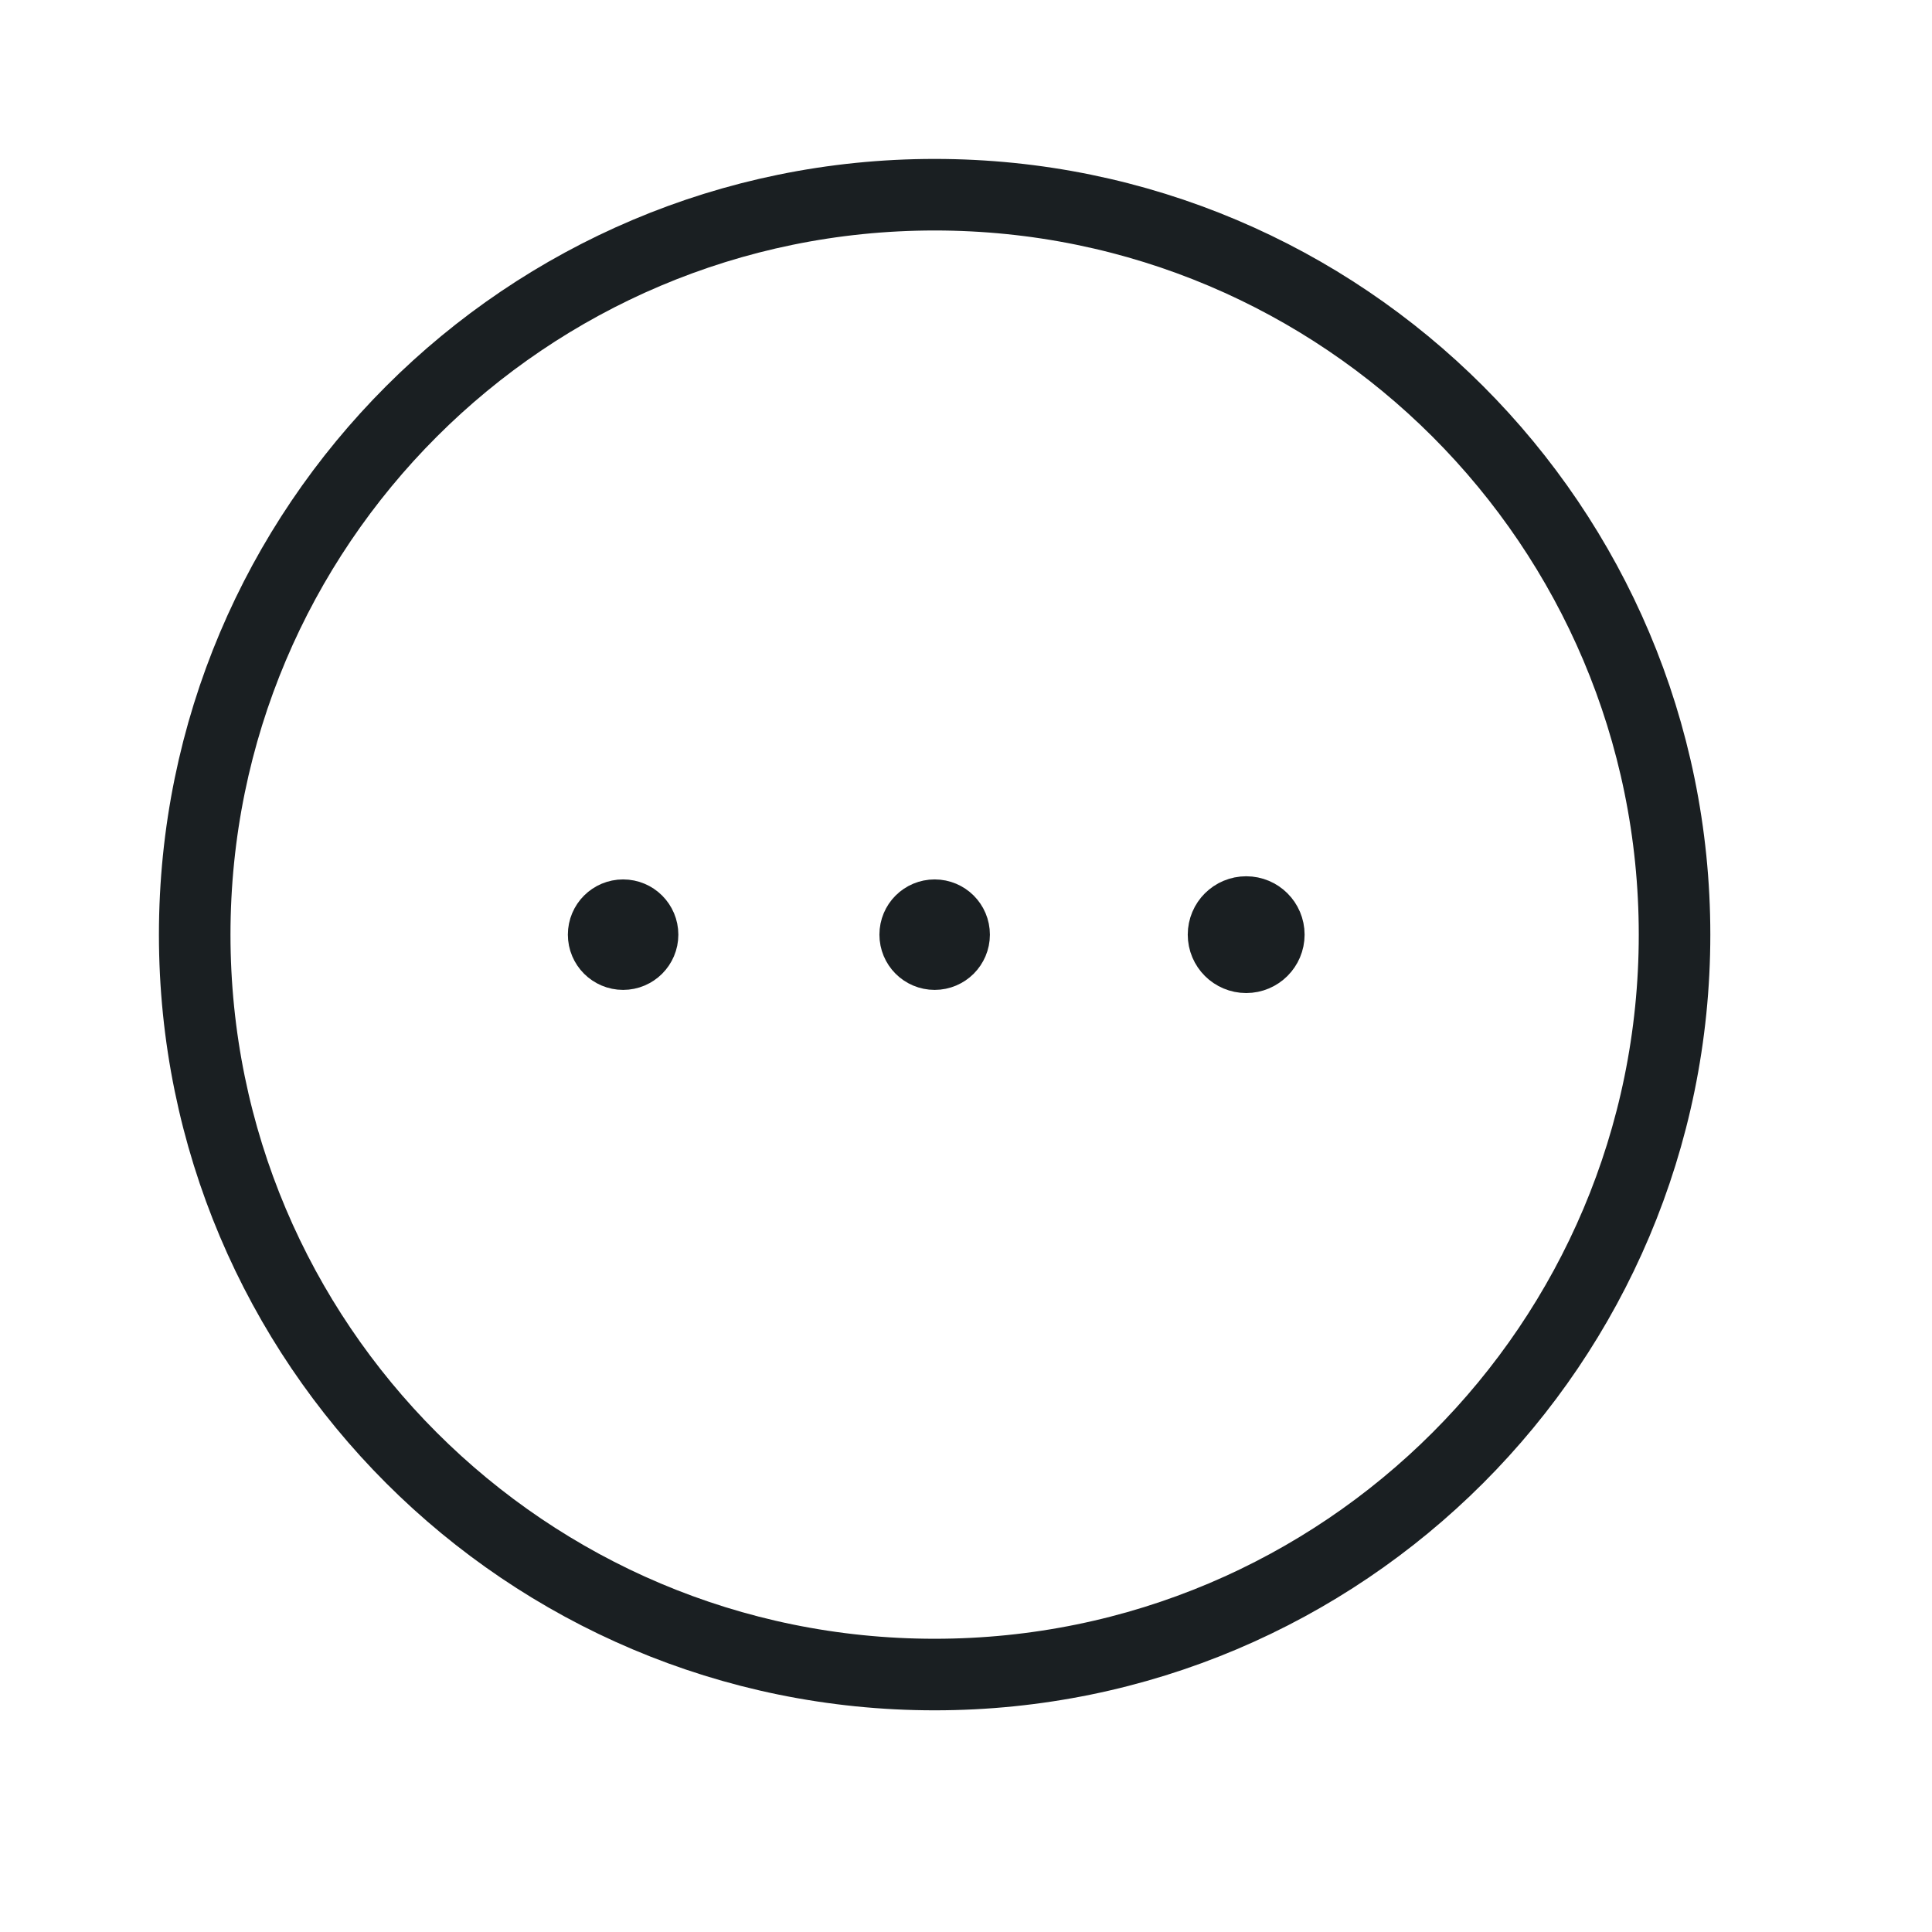 <?xml version="1.0" encoding="UTF-8"?>
<svg xmlns="http://www.w3.org/2000/svg" width="27" height="27" viewBox="0 0 27 27" fill="none">
  <path d="M23.402 13.062C23.402 18.773 18.773 23.402 13.062 23.402C7.351 23.402 2.721 18.773 2.721 13.062C2.721 7.351 7.351 2.721 13.062 2.721C18.773 2.721 23.402 7.351 23.402 13.062Z" stroke="#1A1F22"></path>
  <path d="M8.708 13.062V13.051M8.98 13.062C8.98 13.212 8.858 13.334 8.708 13.334C8.558 13.334 8.436 13.212 8.436 13.062C8.436 12.911 8.558 12.79 8.708 12.79C8.858 12.79 8.98 12.911 8.98 13.062Z" stroke="#1A1F22" stroke-linecap="round"></path>
  <path d="M13.062 13.062V13.051M13.334 13.062C13.334 13.212 13.212 13.334 13.062 13.334C12.911 13.334 12.79 13.212 12.79 13.062C12.79 12.911 12.911 12.79 13.062 12.79C13.212 12.79 13.334 12.911 13.334 13.062Z" stroke="#1A1F22" stroke-linecap="round"></path>
  <path d="M17.416 13.062V13.051M17.688 13.062C17.688 13.212 17.566 13.334 17.416 13.334C17.265 13.334 17.143 13.212 17.143 13.062C17.143 12.911 17.265 12.79 17.416 12.79C17.566 12.79 17.688 12.911 17.688 13.062Z" stroke="#1A1F22" stroke-width="1.088" stroke-linecap="round"></path>
</svg>

